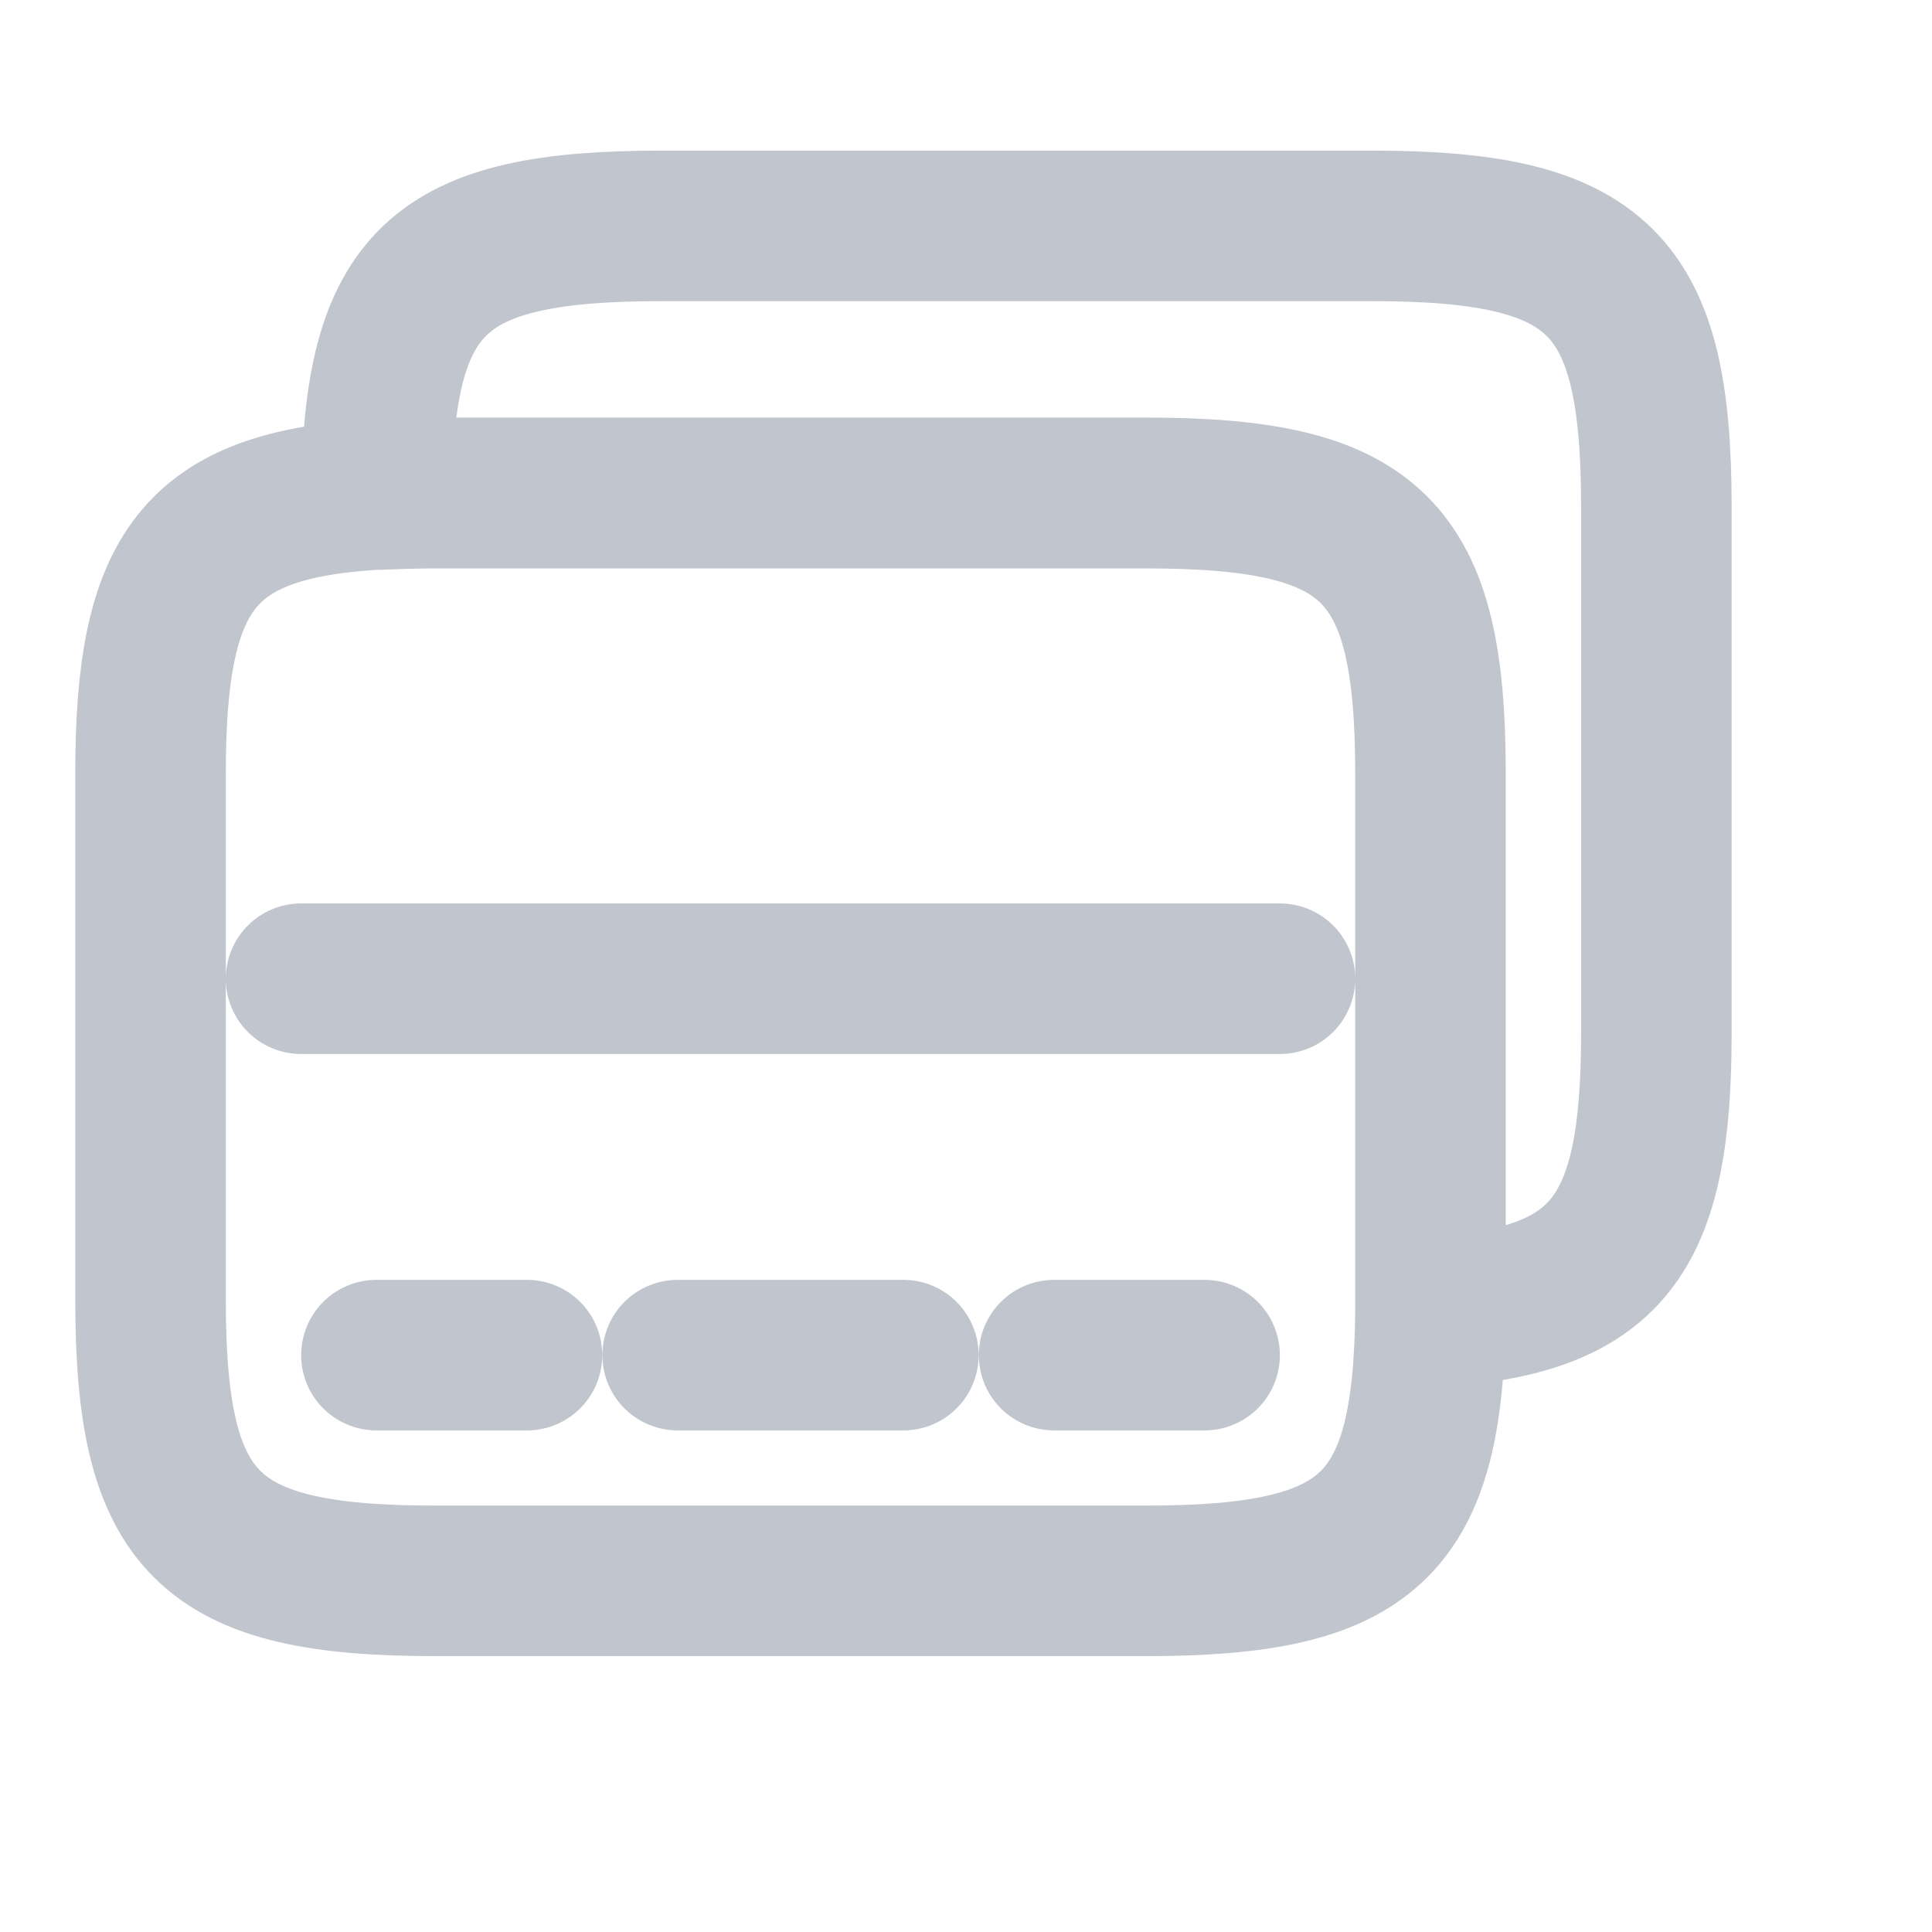 <?xml version="1.0" encoding="utf-8"?>
<svg xmlns="http://www.w3.org/2000/svg" fill="none" height="100%" overflow="visible" preserveAspectRatio="none" style="display: block;" viewBox="0 0 12 12" width="100%">
<g id="vuesax/linear/cards">
<path d="M1.87 6.079L7.95 6.079M2.338 8.417H3.273M4.209 8.417H5.611M6.547 8.417H7.482M8.885 4.806V8.149C8.871 9.482 8.506 9.819 7.117 9.819H2.703C1.291 9.819 0.935 9.468 0.935 8.074V4.806C0.935 3.543 1.23 3.136 2.338 3.071C2.45 3.066 2.572 3.061 2.703 3.061H7.117C8.529 3.061 8.885 3.412 8.885 4.806ZM10.288 3.147V6.416C10.288 7.678 9.993 8.085 8.885 8.151V4.807C8.885 3.414 8.529 3.063 7.117 3.063H2.703C2.572 3.063 2.45 3.068 2.338 3.072C2.352 1.74 2.717 1.403 4.106 1.403H8.52C9.932 1.403 10.288 1.754 10.288 3.147Z" id="Vector" stroke="#C1C5CD" stroke-linecap="round" stroke-linejoin="round" stroke-miterlimit="10" stroke-width="0.935"/>
<g id="Vector_2" opacity="0">
</g>
</g>
</svg>
